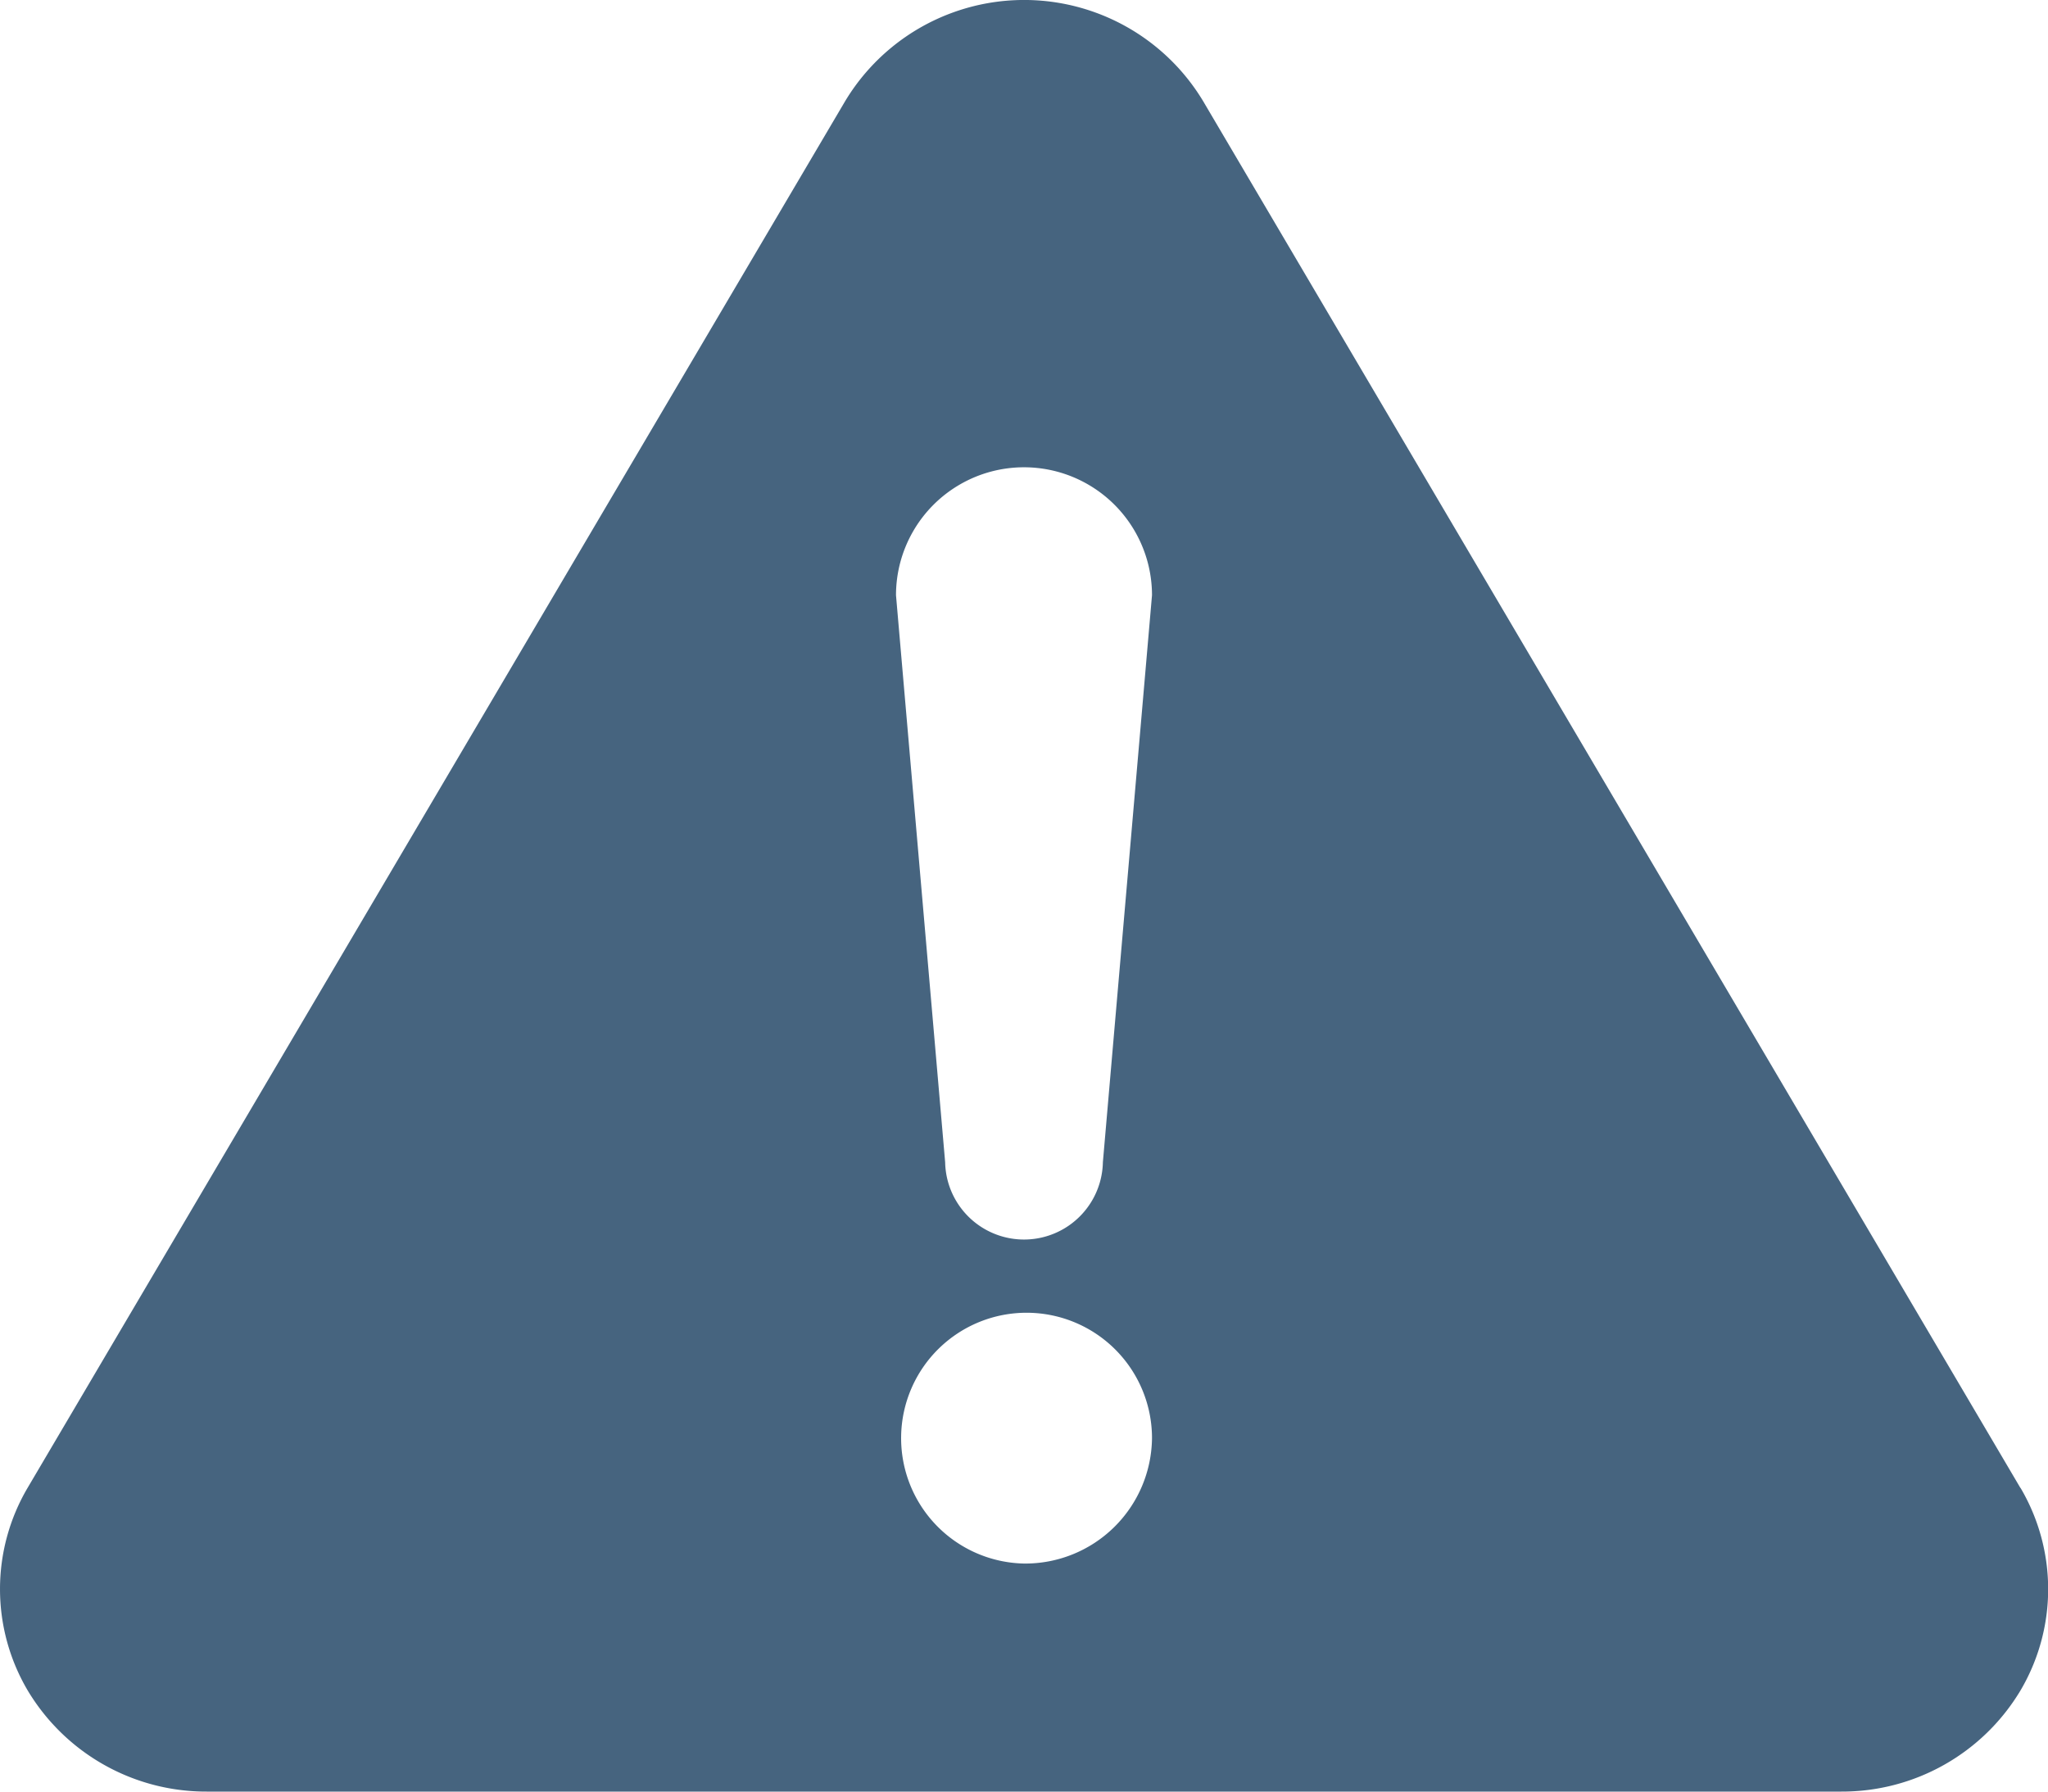 <svg xmlns="http://www.w3.org/2000/svg" width="64" height="56" viewBox="0 0 64 56">
  <g id="icn_malice03" transform="translate(0 1)">
    <path id="パス_73" data-name="パス 73" d="M63.137,46.507,37.6,3.165a6.528,6.528,0,0,0-11.191,0L.863,46.505a6.237,6.237,0,0,0,0,6.33A6.5,6.5,0,0,0,6.458,56H57.542a6.5,6.5,0,0,0,5.6-3.164,6.233,6.233,0,0,0,0-6.328M32,48.872a3.92,3.92,0,1,1,4-3.919,3.962,3.962,0,0,1-4,3.919m2.465-12.543a2.465,2.465,0,0,1-4.929,0L28,18.606a4,4,0,0,1,8,0Z" transform="translate(0 -1)" fill="#46647f"/>
  </g>
</svg>
